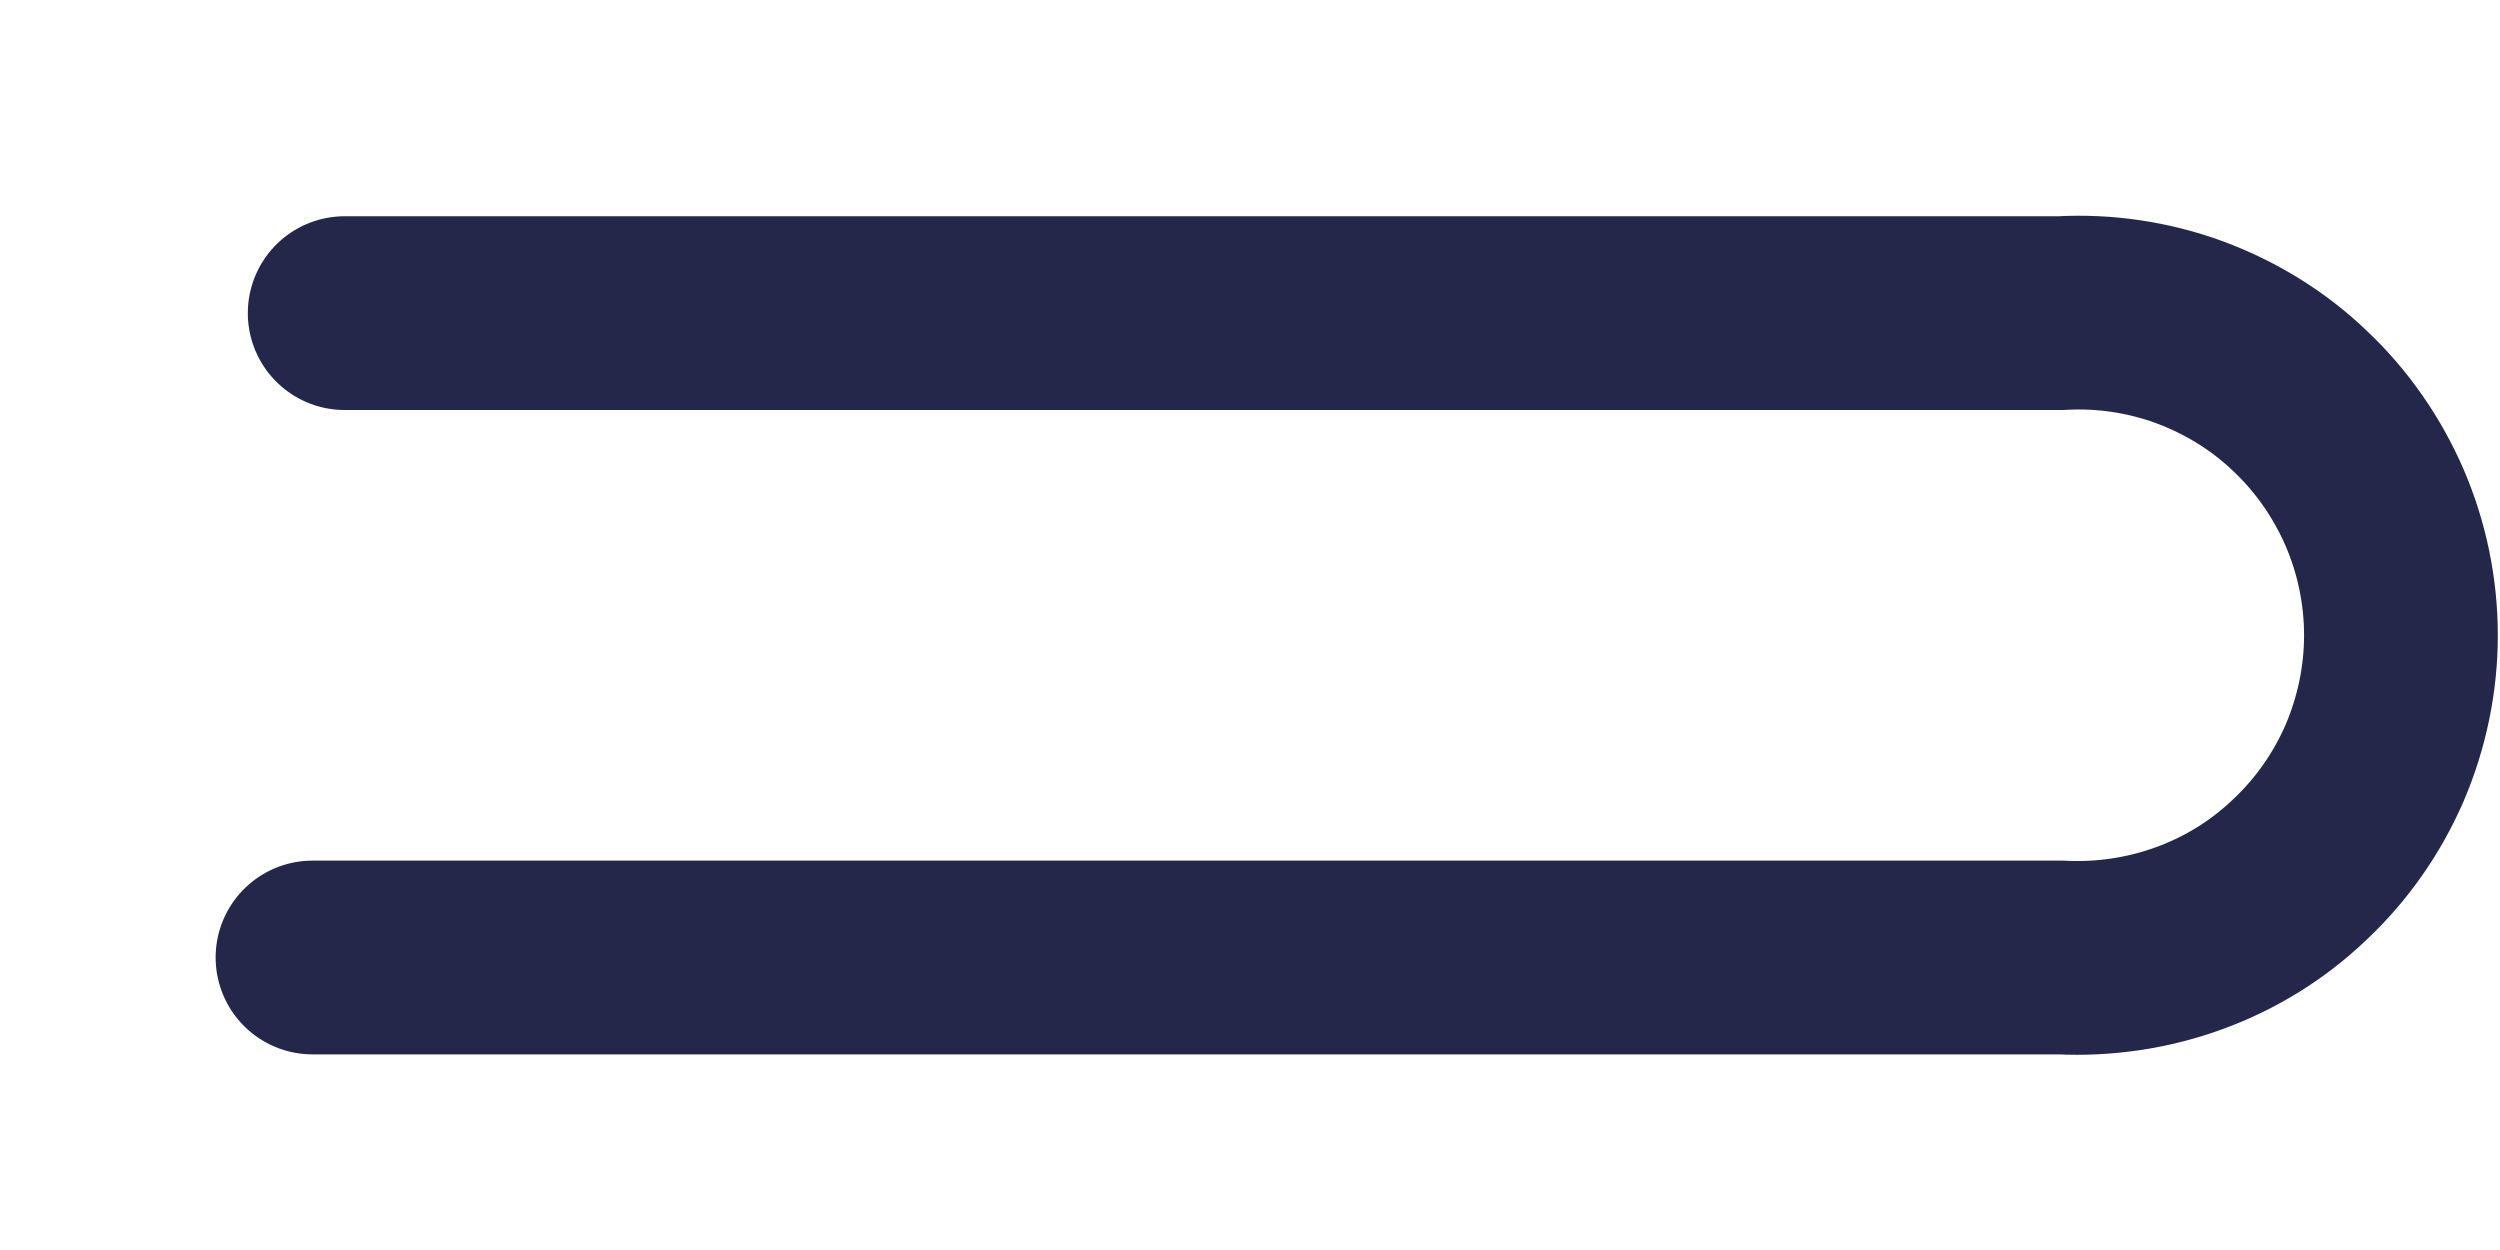 <?xml version="1.0" encoding="utf-8"?>
<svg xmlns="http://www.w3.org/2000/svg" fill="none" height="100%" overflow="visible" preserveAspectRatio="none" style="display: block;" viewBox="0 0 8 4" width="100%">
<path d="M1.103 1.002H6.594C6.734 0.994 6.875 1.015 7.006 1.063C7.138 1.112 7.259 1.186 7.36 1.283C7.462 1.379 7.543 1.496 7.599 1.625C7.654 1.753 7.683 1.892 7.683 2.033C7.683 2.173 7.654 2.312 7.599 2.441C7.543 2.57 7.462 2.686 7.36 2.782C7.259 2.879 7.138 2.954 7.006 3.002C6.875 3.05 6.734 3.071 6.594 3.064H1" id="Vector" stroke="#24274A" stroke-linecap="round" stroke-width="0.62"/>
</svg>